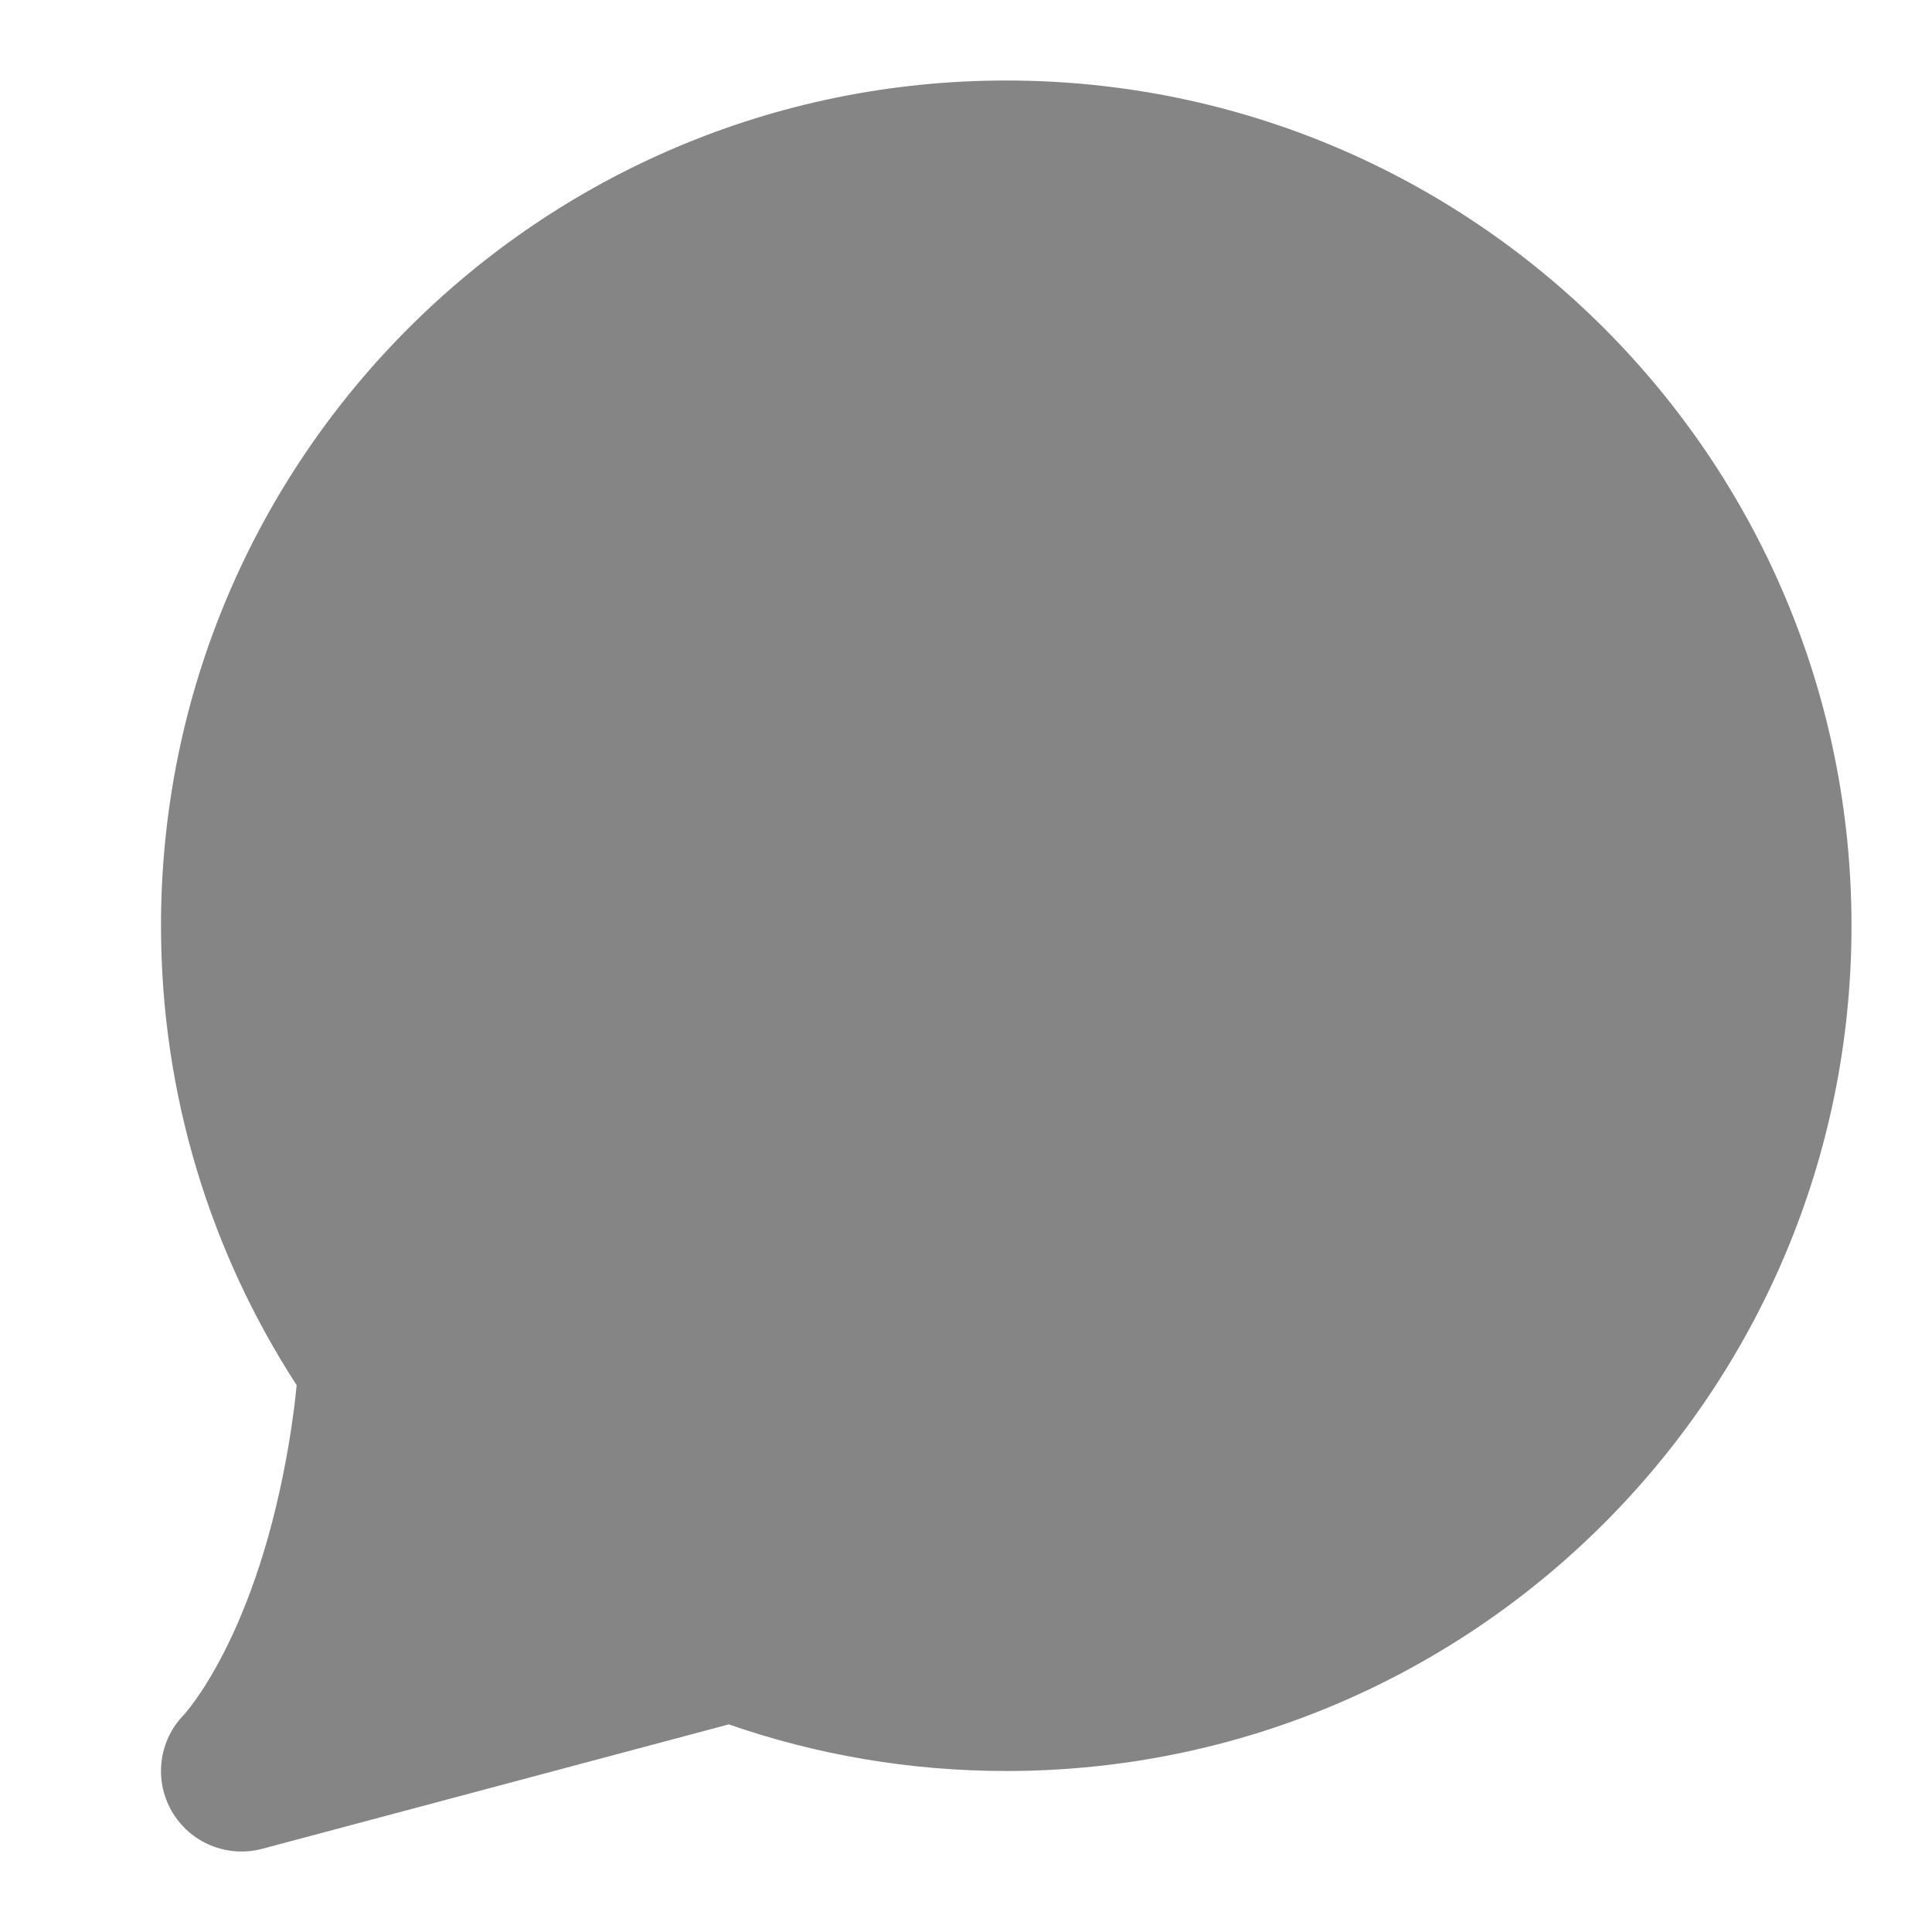 <?xml version="1.0" encoding="UTF-8"?> <svg xmlns="http://www.w3.org/2000/svg" width="60" height="60" viewBox="0 0 60 60" fill="none"><path d="M5.732 53.23L5.708 53.257C4.929 54.057 4.775 55.279 5.334 56.249C5.899 57.228 7.051 57.707 8.144 57.416L22.633 53.552C25.335 54.491 28.235 55 31.25 55C45.748 55 57.5 43.248 57.5 28.75C57.5 14.252 45.748 2.5 31.25 2.5C16.753 2.5 5 14.252 5 28.75C5 34.007 6.548 38.91 9.213 43.018C9.136 43.813 9.006 44.724 8.799 45.76C8.225 48.629 7.378 50.572 6.721 51.755C6.392 52.347 6.107 52.754 5.924 52.993C5.833 53.113 5.766 53.191 5.732 53.23Z" fill="#343434" fill-opacity="0.6"></path></svg> 